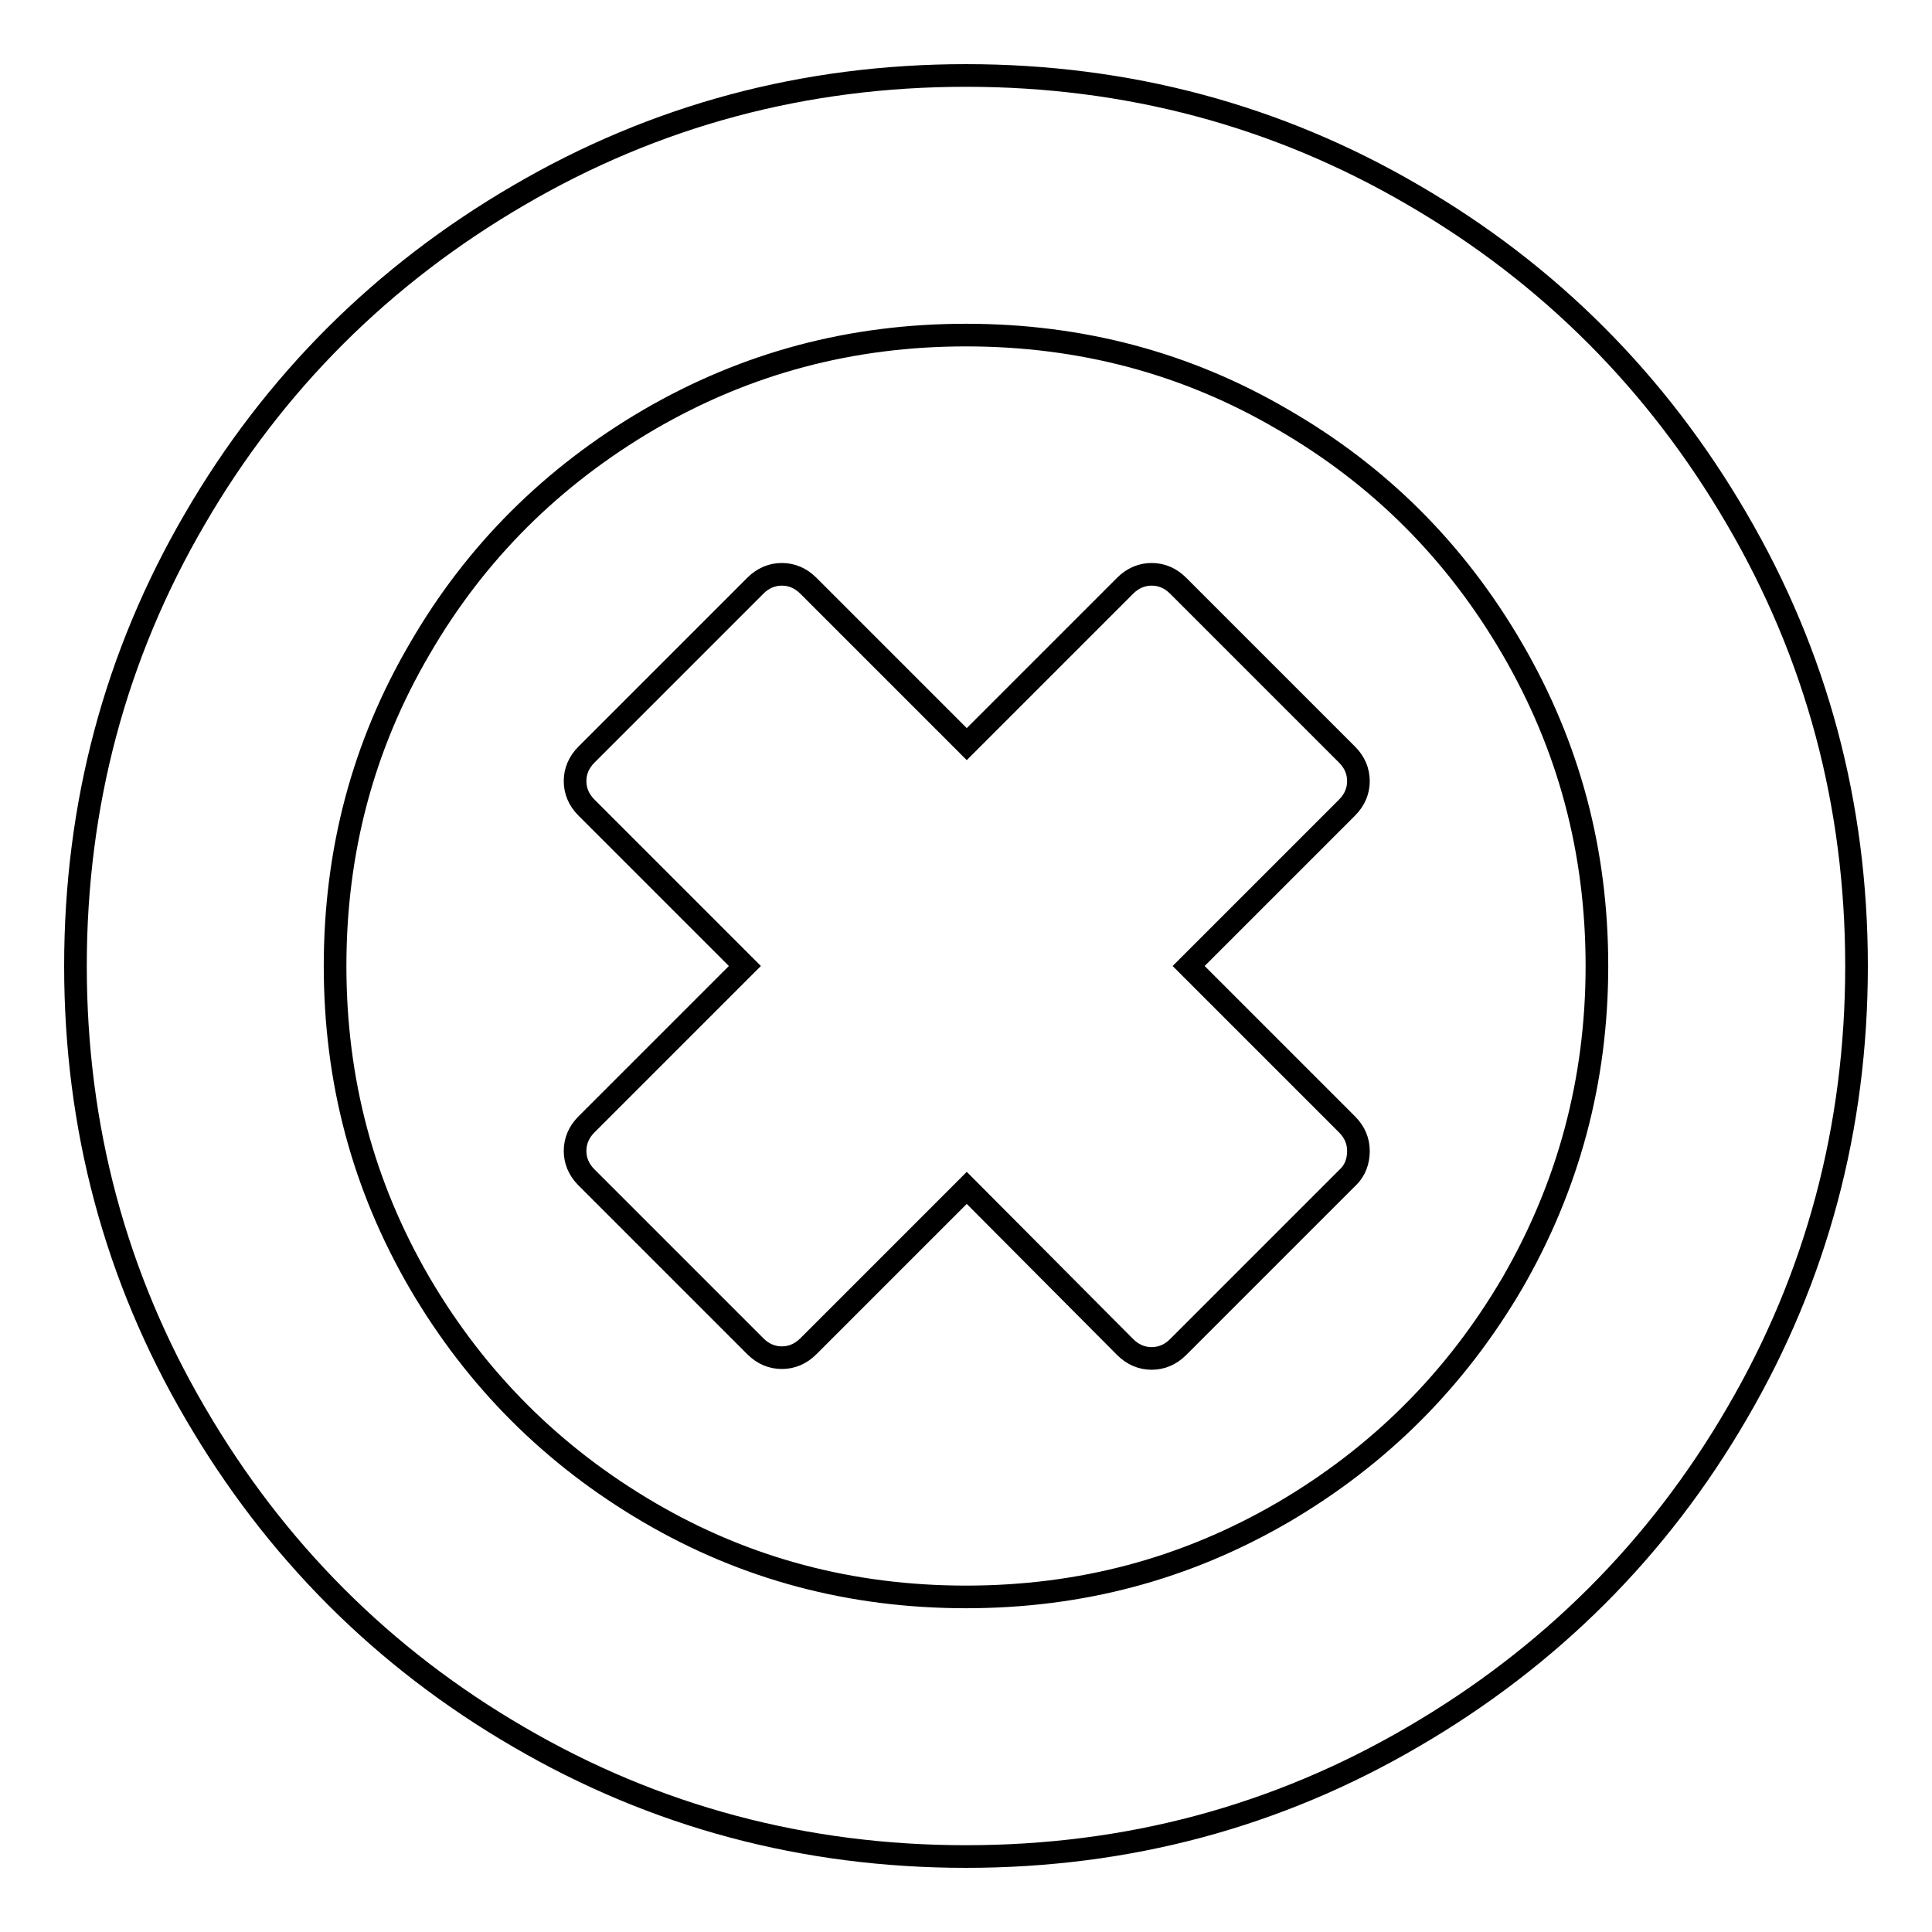 <?xml version="1.0" encoding="utf-8"?>
<!-- Svg Vector Icons : http://www.onlinewebfonts.com/icon -->
<!DOCTYPE svg PUBLIC "-//W3C//DTD SVG 1.1//EN" "http://www.w3.org/Graphics/SVG/1.1/DTD/svg11.dtd">
<svg version="1.1" xmlns="http://www.w3.org/2000/svg" xmlns:xlink="http://www.w3.org/1999/xlink" x="0px" y="0px" viewBox="0 0 256 256" enable-background="new 0 0 256 256" xml:space="preserve">
<g><g><g><path stroke-width="3" fill-opacity="0" stroke="#000000"  d="M178.5,156.1l-22.4,22.4c-1,1-2.2,1.5-3.5,1.5c-1.3,0-2.5-0.5-3.5-1.5l-21-21.1l-21,21c-1,1-2.2,1.5-3.5,1.5s-2.5-0.5-3.5-1.5l-22.4-22.4c-1-1-1.5-2.2-1.5-3.5c0-1.3,0.5-2.5,1.5-3.5l21-21l-21-21c-1-1-1.5-2.2-1.5-3.5s0.5-2.5,1.5-3.5l22.4-22.4c1-1,2.2-1.5,3.5-1.5s2.5,0.5,3.5,1.5l21,21l21-21c1-1,2.2-1.5,3.5-1.5s2.5,0.5,3.5,1.5l22.4,22.4c1,1,1.5,2.2,1.5,3.5s-0.5,2.5-1.5,3.5L157.5,128l21,21c1,1,1.5,2.2,1.5,3.5S179.6,155.1,178.5,156.1z M211.6,128c0-15.2-3.7-29.1-11.2-42s-17.6-23-30.4-30.4c-12.8-7.5-26.8-11.2-42-11.2c-15.2,0-29.1,3.7-42,11.2c-12.8,7.5-23,17.6-30.4,30.4c-7.5,12.8-11.2,26.8-11.2,42c0,15.2,3.7,29.1,11.2,42c7.5,12.8,17.6,22.9,30.4,30.4c12.8,7.5,26.8,11.2,42,11.2c15.2,0,29.1-3.7,42-11.2c12.8-7.5,22.9-17.6,30.4-30.4C207.8,157.2,211.6,143.2,211.6,128z M246,128c0,21.4-5.3,41.2-15.8,59.2c-10.5,18.1-24.9,32.4-42.9,42.9C169.2,240.7,149.4,246,128,246c-21.4,0-41.2-5.3-59.2-15.8c-18.1-10.5-32.4-24.9-42.9-42.9C15.3,169.2,10,149.4,10,128c0-21.4,5.3-41.2,15.8-59.2c10.5-18.1,24.9-32.4,42.9-42.9C86.8,15.3,106.6,10,128,10c21.4,0,41.2,5.3,59.2,15.8c18.1,10.5,32.4,24.9,42.9,42.9C240.7,86.8,246,106.6,246,128z"/></g></g></g>
</svg>